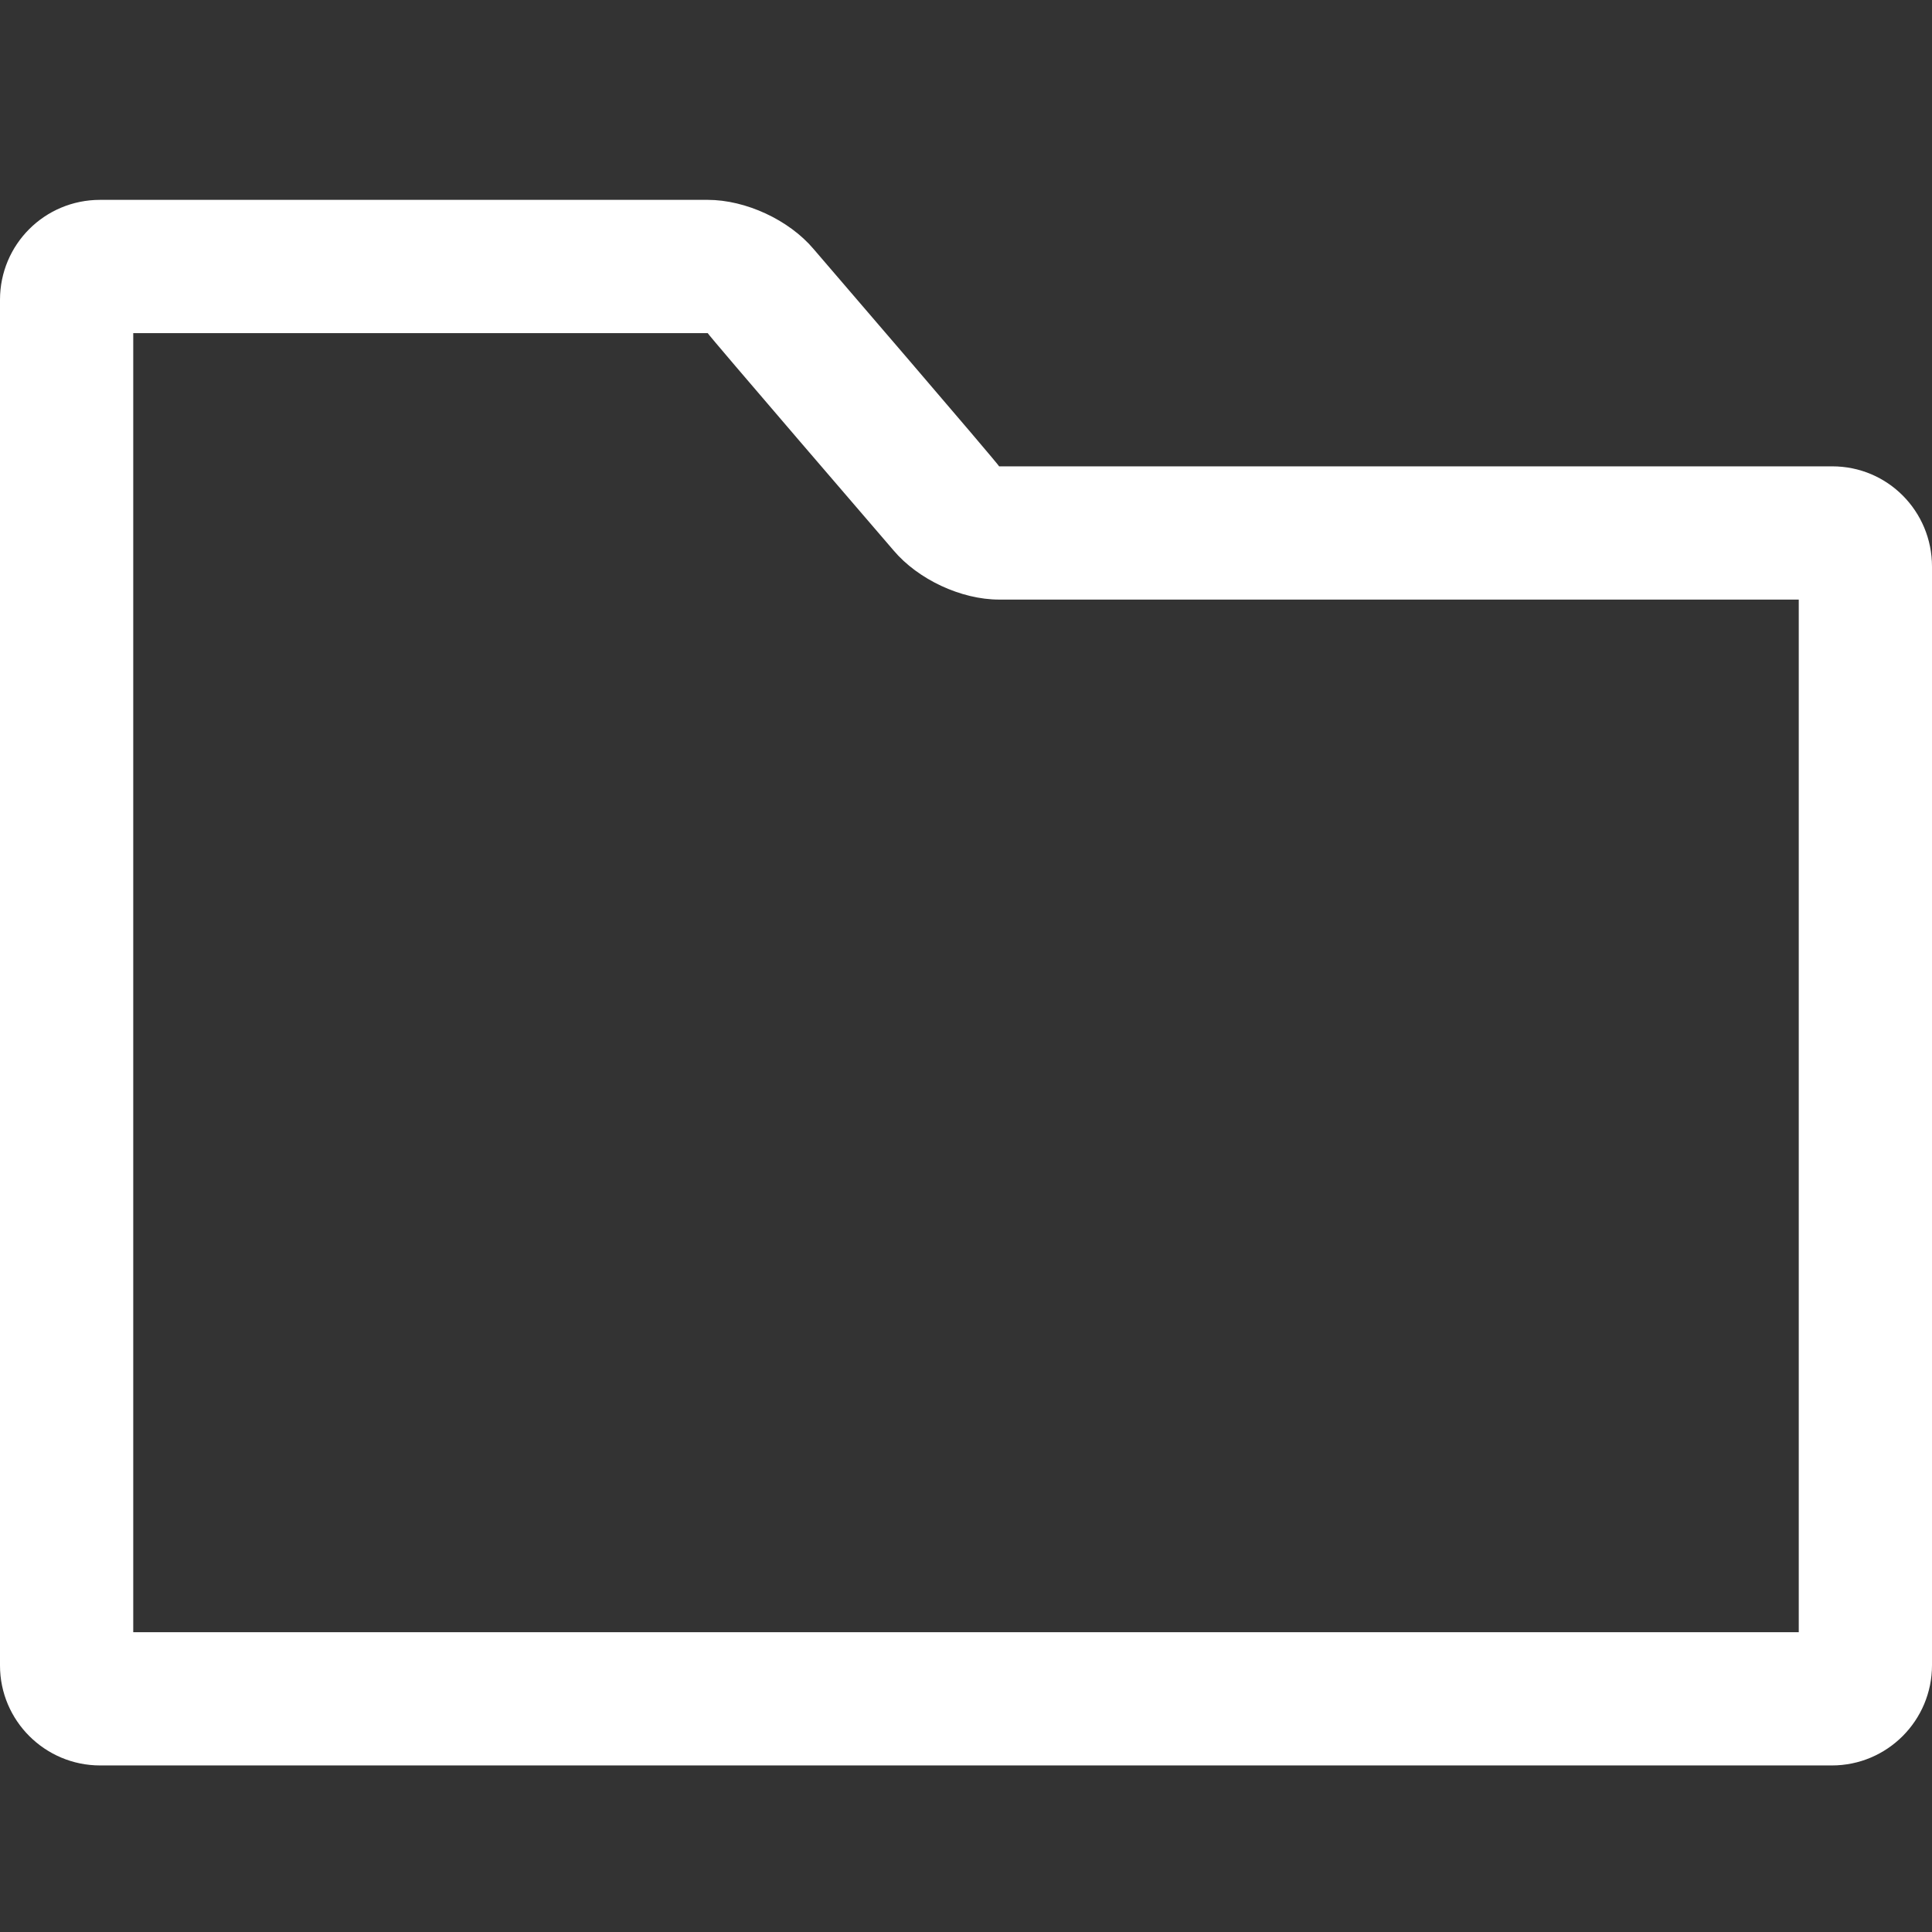 <?xml version="1.0" standalone="no"?><!DOCTYPE svg PUBLIC "-//W3C//DTD SVG 1.1//EN" "http://www.w3.org/Graphics/SVG/1.1/DTD/svg11.dtd"><svg t="1578472457345" class="icon" viewBox="0 0 1024 1024" version="1.1" xmlns="http://www.w3.org/2000/svg" p-id="6122" xmlns:xlink="http://www.w3.org/1999/xlink" width="100" height="100"><rect x="0" y="0" width="1024" height="1024" fill="#333333" stroke="none"/><defs><style type="text/css"></style></defs><path d="M53.04 176.552h322.058c-0.614 0 98.488 115.159 98.488 115.159 12.995 15.401 35.848 26.082 55.945 26.082h441.628c-9.843 0-17.78-8.018-17.78-17.483v582.277c0-9.631 7.829-17.484 17.535-17.484H53.086c9.7 0 17.535 7.813 17.535 17.662V158.89c0 9.7-7.956 17.662-17.581 17.662zM0 882.765c0 29.199 23.828 52.96 53.086 52.96h917.828c29.344 0 53.086-23.814 53.086-53.138V300.31c0-29.377-23.52-53.138-52.841-53.138H529.53c0.769 0-98.29-115.158-98.29-115.158-13.017-15.428-35.95-26.083-56.143-26.083H53.04C23.65 105.931 0 129.601 0 158.89v723.875z" p-id="6123" fill="#ffffff"></path></svg>